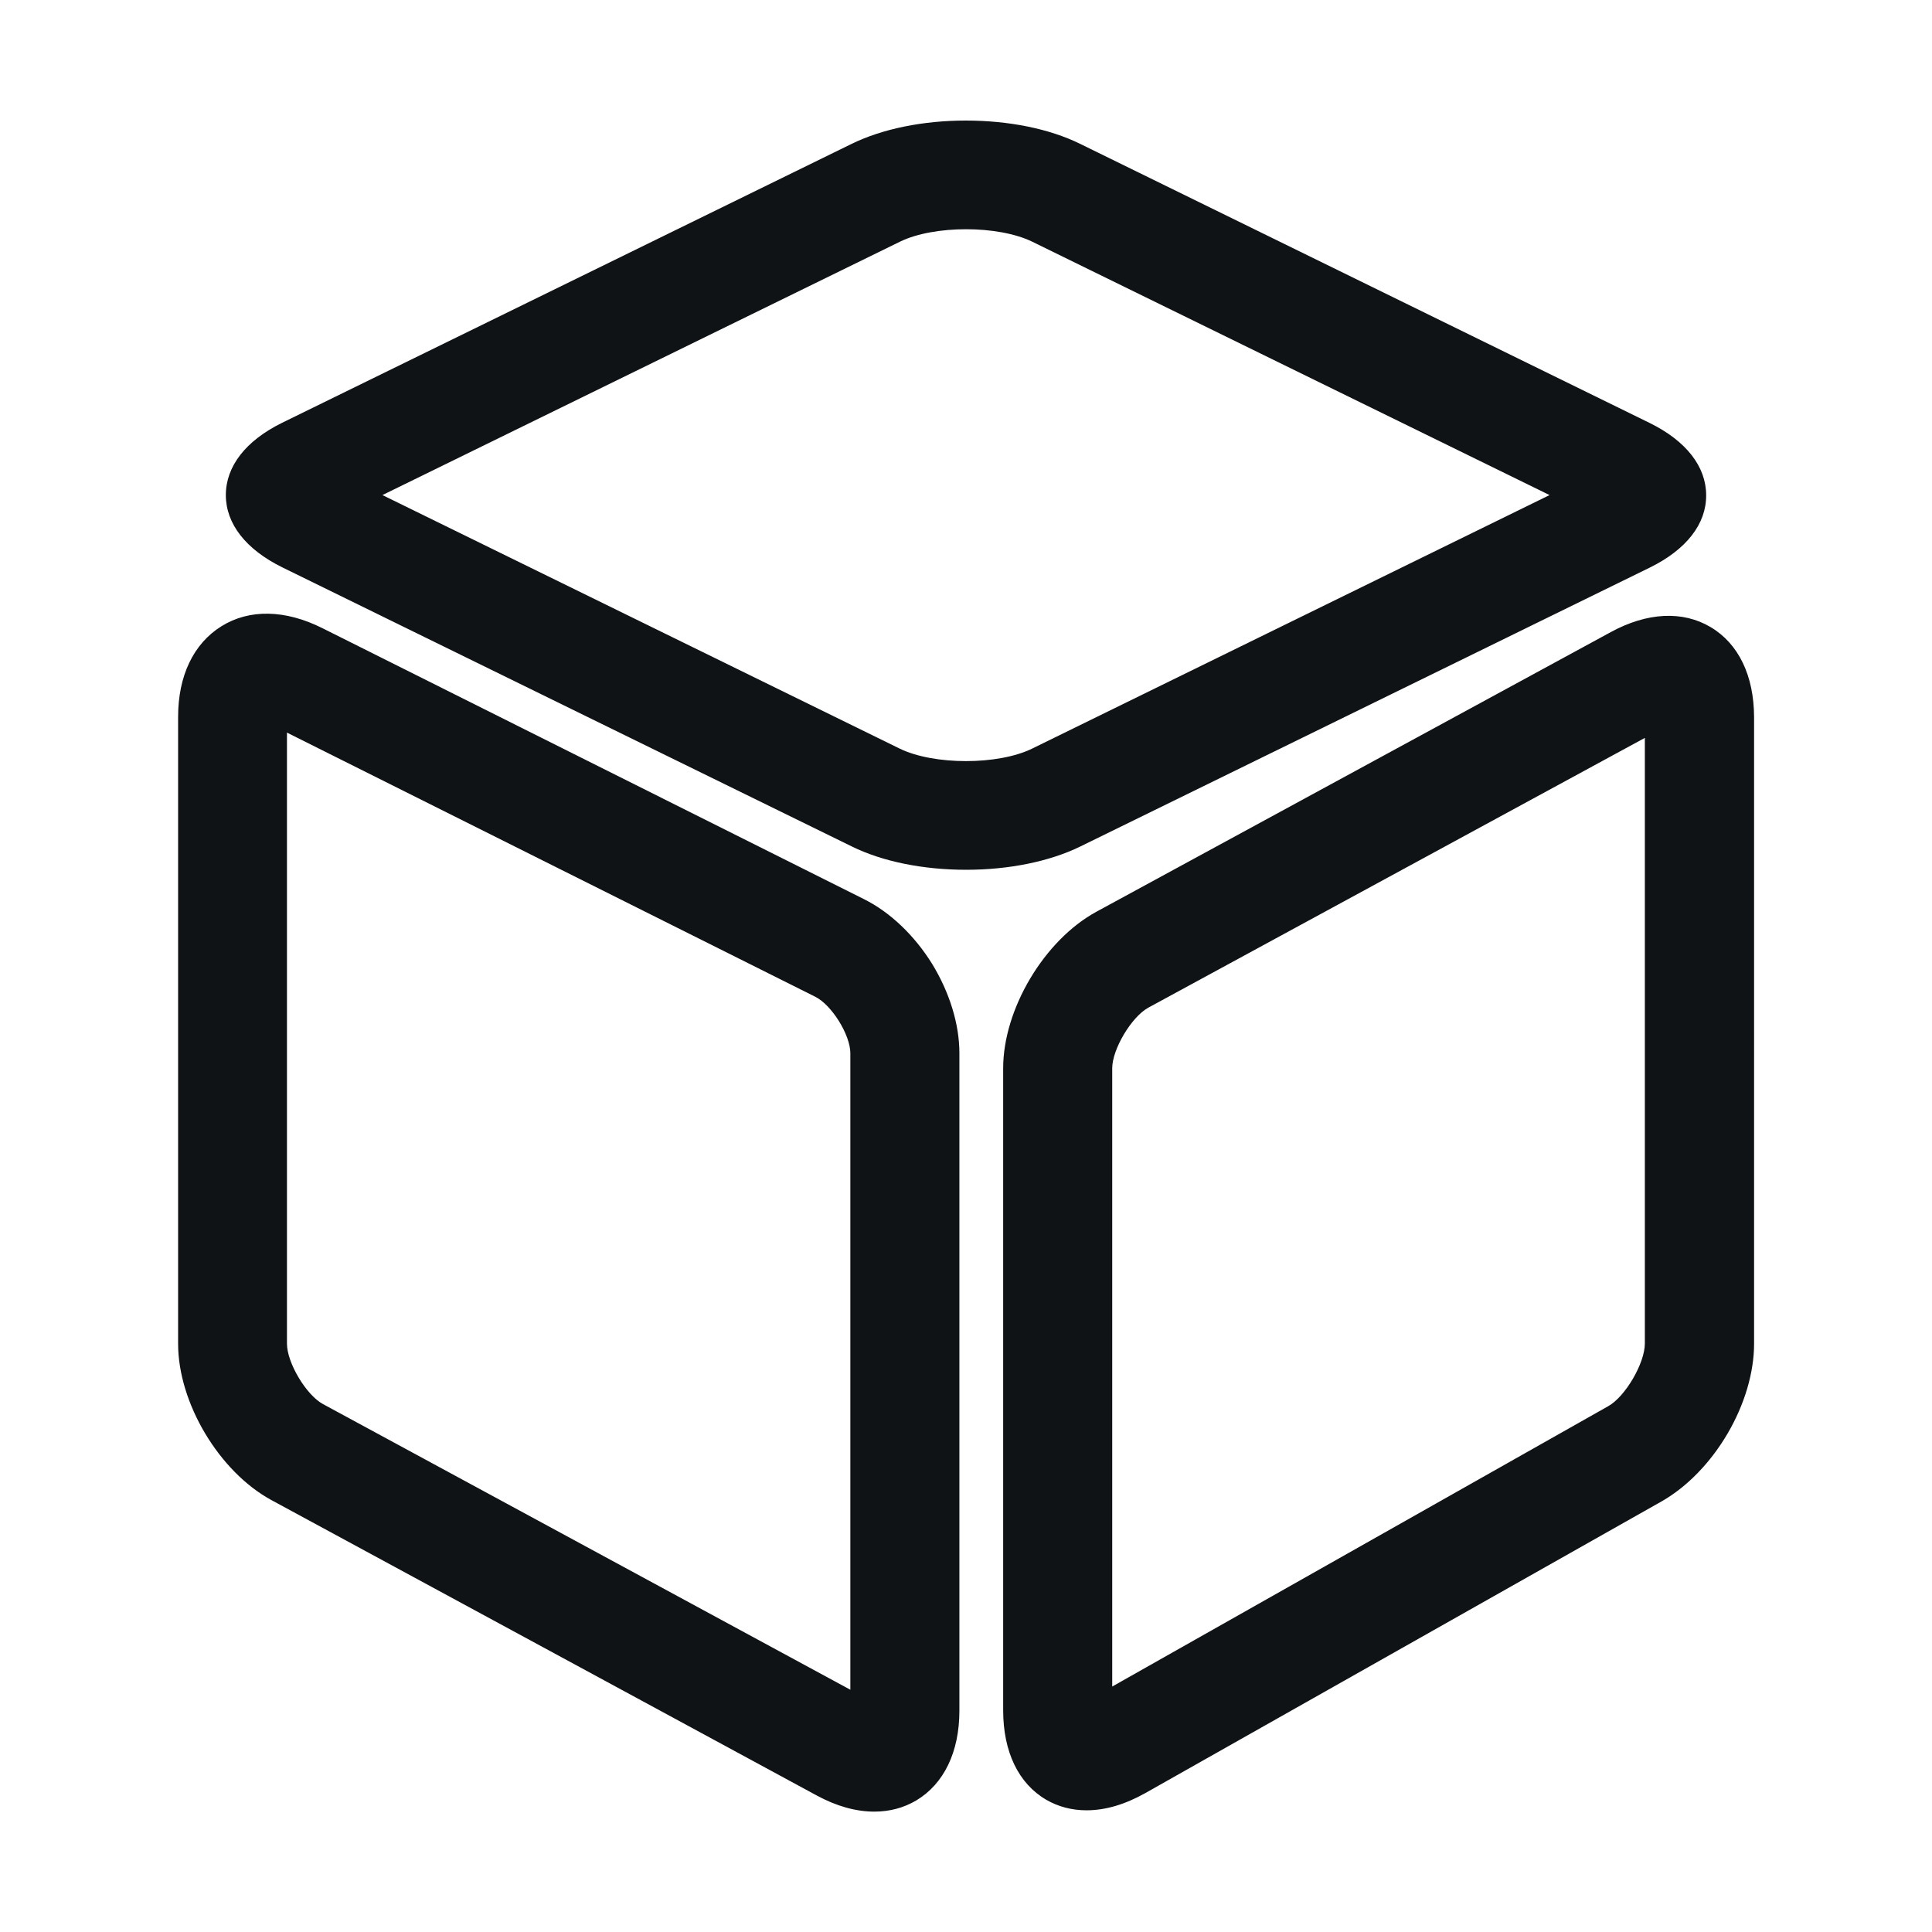 <?xml version="1.0" standalone="no"?><!DOCTYPE svg PUBLIC "-//W3C//DTD SVG 1.1//EN" "http://www.w3.org/Graphics/SVG/1.1/DTD/svg11.dtd"><svg t="1752069984721" class="icon" viewBox="0 0 1024 1024" version="1.1" xmlns="http://www.w3.org/2000/svg" p-id="39739" xmlns:xlink="http://www.w3.org/1999/xlink" width="200" height="200"><path d="M458 476.6L170.8 332.9c-19.6-9.8-38.6-10.2-53.4-1-14.8 9.2-23 26.2-23 48.1v332.2c0 31.4 21.7 67.7 49.3 82.8l289.1 156.6c10.5 5.7 20.8 8.6 30.6 8.6 8.1 0 15.6-2 22.2-5.9 14.7-8.8 22.9-25.7 22.9-47.6V558.2c0-15.4-5.2-32.2-14.5-47.4-9.4-15.1-22.2-27.3-36-34.2z m-7.3 81.6v337.4L171.2 744.2c-8.9-4.8-19.1-21.9-19.1-32V388.3l280 140c8.7 4.3 18.6 20.2 18.6 29.9zM874.5 300.8c19.3-9.5 29.9-23.1 29.8-38.3 0-15.2-10.6-28.8-29.9-38.3l-302-148c-16.3-8-37.8-12.3-60.5-12.3-22.7 0-44.2 4.4-60.4 12.3l-302 147.9c-19.3 9.5-29.8 23.1-29.8 38.3 0 15.2 10.6 28.8 29.9 38.3l302 148c16.3 8 37.8 12.3 60.5 12.3 22.7 0 44.2-4.4 60.4-12.3l302-147.9z m-671.8-38.4L477 128.1c18-8.8 52-8.8 70.1 0l274.2 134.3L547 396.8c-18 8.8-52 8.8-70.1 0L202.7 262.4zM906.7 332.4c-14.8-8.8-33.6-7.9-52.9 2.6L581 483.3c-27.6 15.1-49.3 51.6-49.3 82.9v340.3c0 22 8.1 38.8 22.8 47.4 6.4 3.7 13.6 5.6 21.4 5.6 10 0 20.4-3.1 31.1-9.1l273.8-154.7c13.3-7.6 25.7-20.3 34.8-35.8 9.1-15.5 14.1-32.5 14.1-47.7V380c-0.1-21.9-8.2-38.8-23-47.6z m-34.9 58.7v321c0 10.4-10.3 28.1-19.4 33.2L589.5 893.9V566.2c0-10.1 10.2-27.2 19.1-32.1l263.2-143z" fill="#101316" p-id="39740"></path></svg>